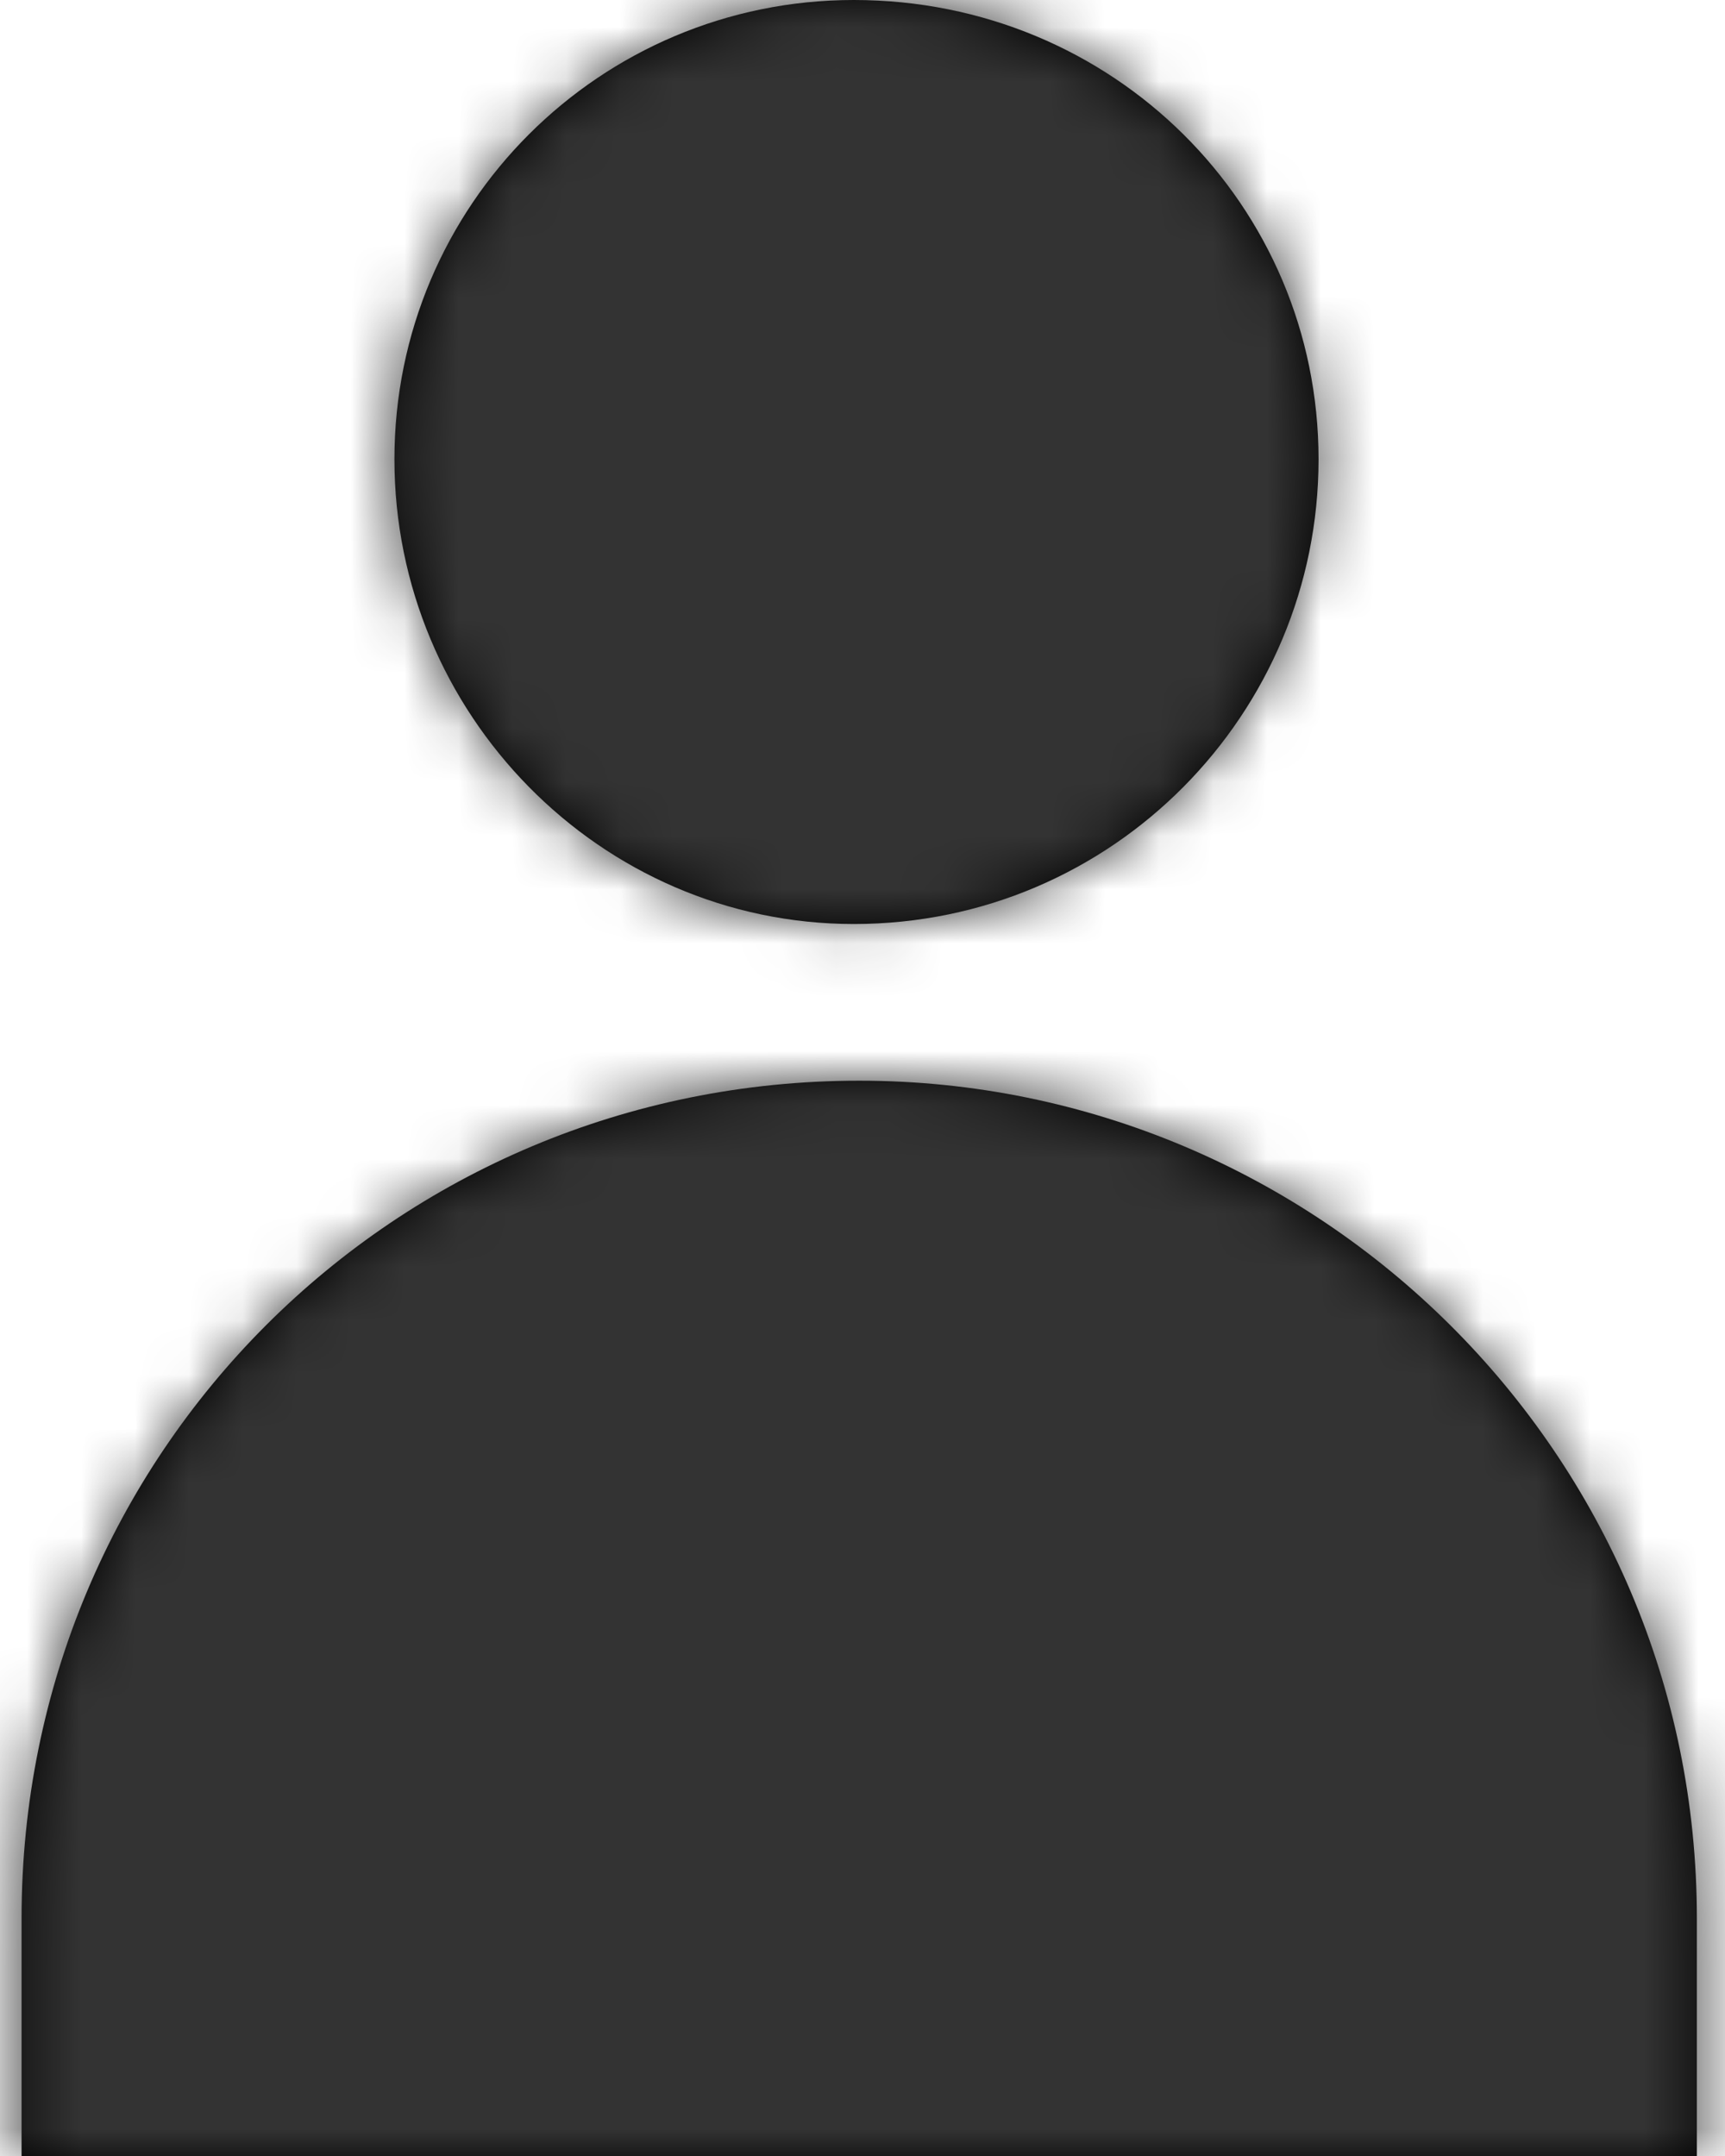 <?xml version="1.0" encoding="UTF-8"?>
<svg width="32px" height="40px" viewBox="0 0 32 40" version="1.1" xmlns="http://www.w3.org/2000/svg" xmlns:xlink="http://www.w3.org/1999/xlink">
    <!-- Generator: Sketch 53.2 (72643) - https://sketchapp.com -->
    <title>myspark</title>
    <desc>Created with Sketch.</desc>
    <defs>
        <path d="M19.939,20.05 C11.317,20.05 4.4,26.967 4.4,35.589 L4.4,40 L35.478,40 L35.478,35.589 C35.478,26.967 28.46,20.05 19.939,20.05 Z M28.46,8.521 C28.46,13.233 24.651,17.143 19.839,17.143 C15.127,17.143 11.317,13.233 11.317,8.521 C11.317,3.81 15.127,0 19.839,0 C24.651,0 28.46,3.81 28.46,8.521 Z" id="path-1"></path>
    </defs>
    <g id="Page-1" stroke="none" stroke-width="1" fill="none" fill-rule="evenodd">
        <g id="Hompage-MVP_D" transform="translate(-1048, -612)">
            <g id="Group" transform="translate(90, 612)">
                <g id="Group-9" transform="translate(951, 0)">
                    <g id="Functional/account-f" transform="translate(3, 0)">
                        <mask id="mask-2" fill="white">
                            <use xlink:href="#path-1"></use>
                        </mask>
                        <use id="Mask" fill="#000000" fill-rule="nonzero" xlink:href="#path-1"></use>
                        <g id="Color/Black" mask="url(#mask-2)" fill="#333333" fill-rule="evenodd">
                            <rect id="Rectangle-2" x="0" y="0" width="40" height="40"></rect>
                        </g>
                    </g>
                </g>
            </g>
        </g>
    </g>
</svg>